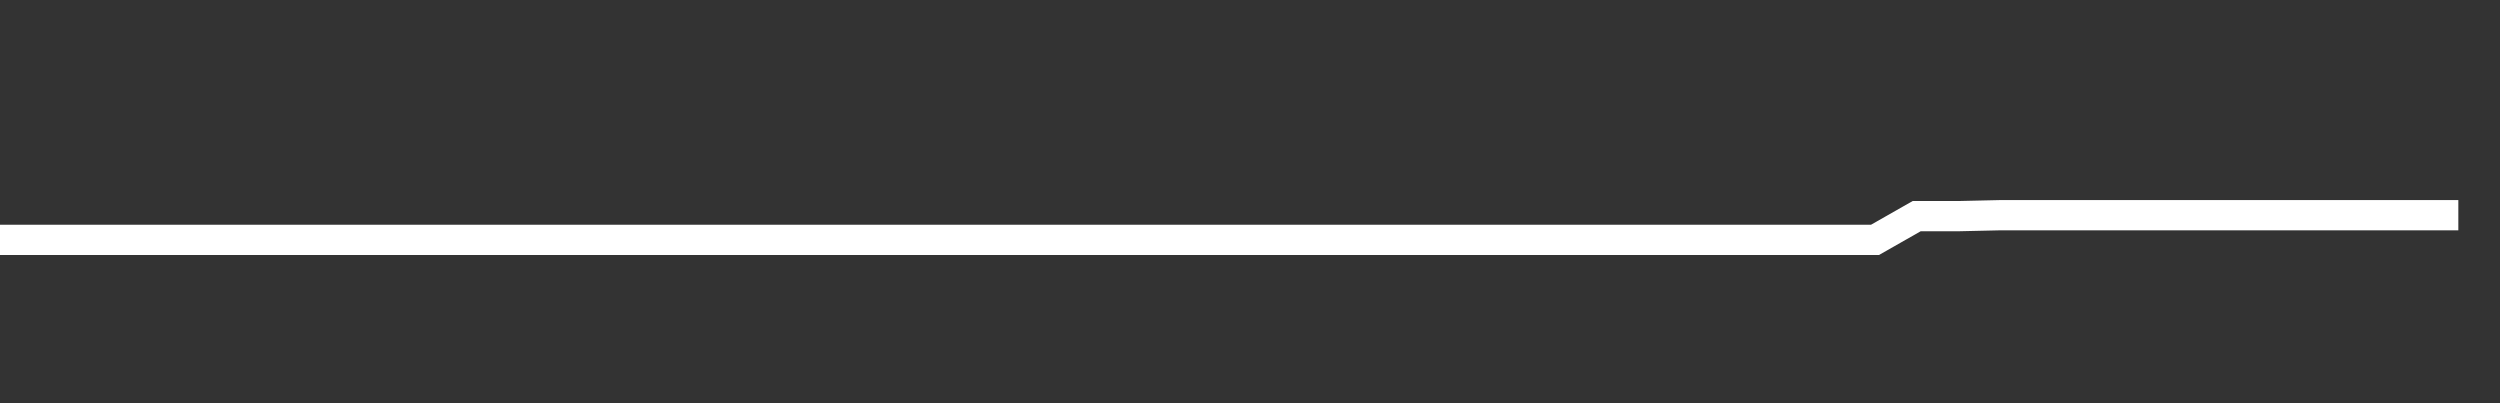 <svg xmlns="http://www.w3.org/2000/svg" width="248" height="40" viewBox="0 0 248 40" shape-rendering="auto"><rect x="0" y="0" width="248" height="40" fill="#333333" stroke="none"/><polyline points="0, 23.795 4.133, 23.795 8.267, 23.795 12.4, 23.795 16.533, 23.795 20.667, 23.795 24.8, 23.795 28.933, 23.795 33.067, 23.795 37.2, 23.795 41.333, 23.795 45.467, 23.795 49.6, 23.795 53.733, 23.795 57.867, 23.795 62, 23.795 66.133, 23.795 70.267, 23.795 74.4, 23.795 78.533, 23.795 82.667, 23.795 86.8, 23.795 90.933, 23.795 95.067, 23.795 99.2, 23.795 103.333, 23.795 107.467, 23.795 111.6, 23.795 115.733, 23.795 119.867, 23.795 124, 23.795 128.133, 23.795 132.267, 23.795 136.4, 23.795 140.533, 23.795 144.667, 23.795 148.8, 23.795 152.933, 23.795 157.067, 23.795 161.2, 23.795 165.333, 23.795 169.467, 23.795 173.6, 23.795 177.733, 23.795 181.867, 23.795 186, 23.795 190.133, 21.442 194.267, 21.442 198.4, 21.348 202.533, 21.348 206.667, 21.348 210.8, 21.348 214.933, 21.348 219.067, 21.348 223.2, 21.348 227.333, 21.348 231.467, 21.348 235.6, 21.348 239.733, 21.348 243.867, 21.348 248" stroke="#fff" stroke-width="3" stroke-opacity="1" fill="none" fill-opacity="0"></polyline></svg>